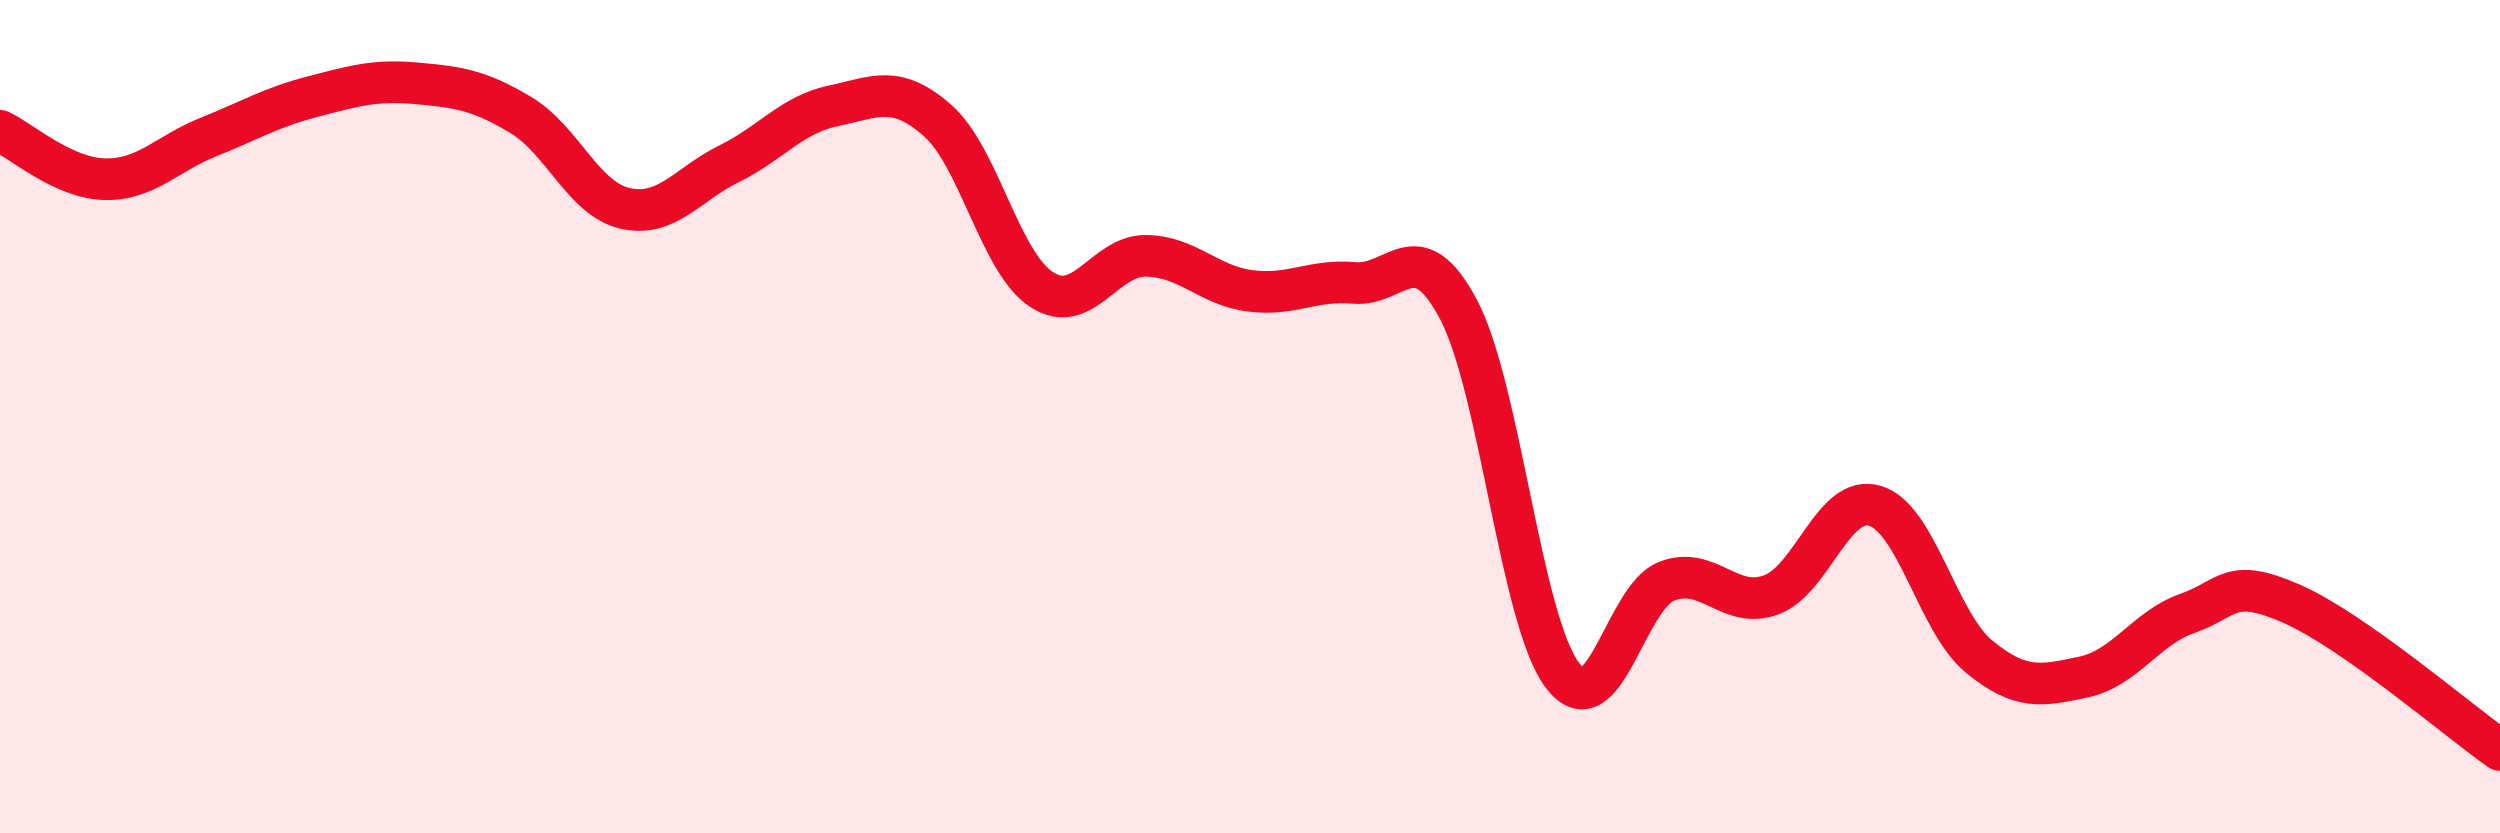 
    <svg width="60" height="20" viewBox="0 0 60 20" xmlns="http://www.w3.org/2000/svg">
      <path
        d="M 0,3.14 C 0.5,3.37 1.5,4.27 2.5,4.3 C 3.5,4.33 4,3.69 5,3.29 C 6,2.89 6.5,2.58 7.5,2.32 C 8.5,2.06 9,1.91 10,2 C 11,2.09 11.5,2.16 12.5,2.76 C 13.5,3.36 14,4.77 15,5 C 16,5.23 16.5,4.42 17.5,3.93 C 18.5,3.44 19,2.75 20,2.54 C 21,2.33 21.5,2.01 22.5,2.89 C 23.5,3.77 24,6.3 25,6.95 C 26,7.6 26.5,6.13 27.5,6.14 C 28.5,6.15 29,6.85 30,6.98 C 31,7.11 31.5,6.7 32.5,6.79 C 33.5,6.88 34,5.54 35,7.42 C 36,9.3 36.5,14.9 37.5,16.21 C 38.5,17.52 39,14.34 40,13.95 C 41,13.56 41.5,14.64 42.5,14.28 C 43.5,13.92 44,11.84 45,12.14 C 46,12.44 46.5,14.94 47.5,15.76 C 48.5,16.58 49,16.46 50,16.25 C 51,16.04 51.5,15.07 52.5,14.72 C 53.5,14.37 53.5,13.83 55,14.49 C 56.5,15.15 59,17.3 60,18L60 20L0 20Z"
        fill="#EB0A25"
        opacity="0.1"
        stroke-linecap="round"
        stroke-linejoin="round"
      />
      <path
        d="M 0,3.14 C 0.5,3.37 1.5,4.27 2.5,4.3 C 3.5,4.33 4,3.69 5,3.29 C 6,2.89 6.5,2.58 7.5,2.32 C 8.5,2.06 9,1.91 10,2 C 11,2.09 11.5,2.16 12.5,2.76 C 13.5,3.36 14,4.77 15,5 C 16,5.23 16.5,4.42 17.5,3.93 C 18.5,3.44 19,2.75 20,2.54 C 21,2.33 21.5,2.01 22.5,2.89 C 23.5,3.77 24,6.3 25,6.95 C 26,7.6 26.5,6.13 27.5,6.14 C 28.5,6.15 29,6.85 30,6.98 C 31,7.11 31.5,6.7 32.5,6.79 C 33.5,6.88 34,5.54 35,7.42 C 36,9.3 36.5,14.9 37.5,16.21 C 38.5,17.52 39,14.34 40,13.95 C 41,13.56 41.5,14.64 42.5,14.28 C 43.5,13.92 44,11.84 45,12.14 C 46,12.44 46.5,14.94 47.5,15.76 C 48.5,16.58 49,16.46 50,16.25 C 51,16.04 51.5,15.07 52.5,14.72 C 53.5,14.37 53.5,13.83 55,14.49 C 56.5,15.15 59,17.3 60,18"
        stroke="#EB0A25"
        stroke-width="1"
        fill="none"
        stroke-linecap="round"
        stroke-linejoin="round"
      />
    </svg>
  